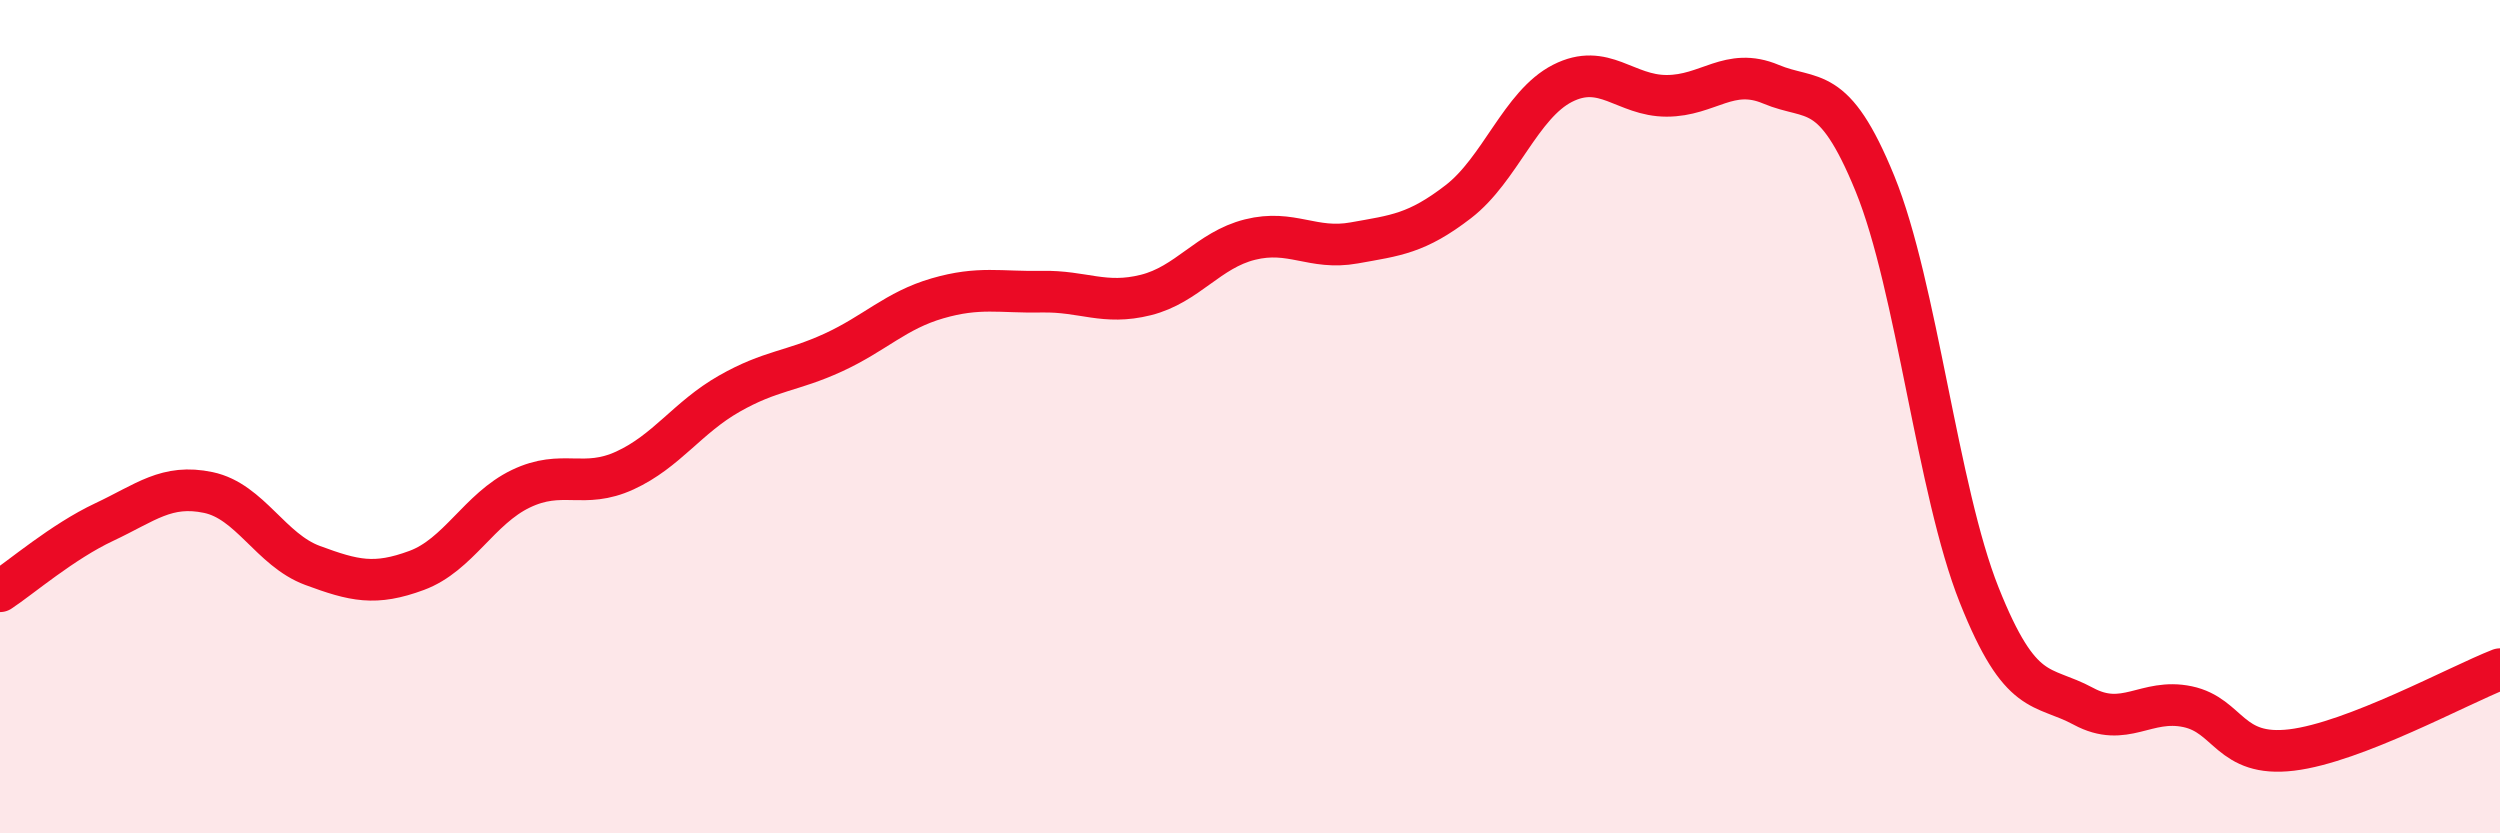 
    <svg width="60" height="20" viewBox="0 0 60 20" xmlns="http://www.w3.org/2000/svg">
      <path
        d="M 0,14.19 C 0.5,13.86 1.5,13 2.5,12.53 C 3.5,12.06 4,11.61 5,11.82 C 6,12.03 6.5,13.2 7.5,13.57 C 8.5,13.94 9,14.06 10,13.69 C 11,13.32 11.5,12.21 12.5,11.73 C 13.5,11.25 14,11.75 15,11.29 C 16,10.83 16.5,10.02 17.5,9.45 C 18.5,8.88 19,8.92 20,8.46 C 21,8 21.5,7.45 22.5,7.16 C 23.5,6.87 24,7.02 25,7 C 26,6.98 26.5,7.33 27.5,7.08 C 28.5,6.83 29,6 30,5.75 C 31,5.5 31.5,6.01 32.5,5.83 C 33.5,5.65 34,5.61 35,4.84 C 36,4.07 36.5,2.51 37.5,2 C 38.5,1.49 39,2.3 40,2.3 C 41,2.3 41.5,1.6 42.5,2.02 C 43.5,2.44 44,1.96 45,4.41 C 46,6.86 46.5,11.77 47.5,14.28 C 48.5,16.79 49,16.41 50,16.95 C 51,17.49 51.5,16.75 52.5,16.96 C 53.5,17.17 53.5,18.18 55,18 C 56.5,17.82 59,16.45 60,16.06L60 20L0 20Z"
        fill="#EB0A25"
        opacity="0.1"
        stroke-linecap="round"
        stroke-linejoin="round"
      />
      <path
        d="M 0,14.19 C 0.5,13.86 1.5,13 2.5,12.53 C 3.5,12.06 4,11.61 5,11.82 C 6,12.03 6.5,13.2 7.5,13.57 C 8.5,13.94 9,14.06 10,13.69 C 11,13.32 11.5,12.21 12.5,11.73 C 13.5,11.25 14,11.75 15,11.29 C 16,10.83 16.5,10.02 17.5,9.45 C 18.5,8.88 19,8.92 20,8.46 C 21,8 21.5,7.45 22.5,7.16 C 23.5,6.87 24,7.02 25,7 C 26,6.98 26.5,7.33 27.5,7.08 C 28.5,6.83 29,6 30,5.75 C 31,5.5 31.5,6.01 32.5,5.83 C 33.5,5.65 34,5.61 35,4.84 C 36,4.07 36.5,2.51 37.5,2 C 38.5,1.49 39,2.3 40,2.3 C 41,2.3 41.5,1.6 42.5,2.02 C 43.5,2.44 44,1.96 45,4.41 C 46,6.86 46.5,11.77 47.5,14.28 C 48.5,16.79 49,16.41 50,16.95 C 51,17.49 51.5,16.75 52.5,16.96 C 53.5,17.17 53.5,18.18 55,18 C 56.5,17.82 59,16.45 60,16.06"
        stroke="#EB0A25"
        stroke-width="1"
        fill="none"
        stroke-linecap="round"
        stroke-linejoin="round"
      />
    </svg>
  